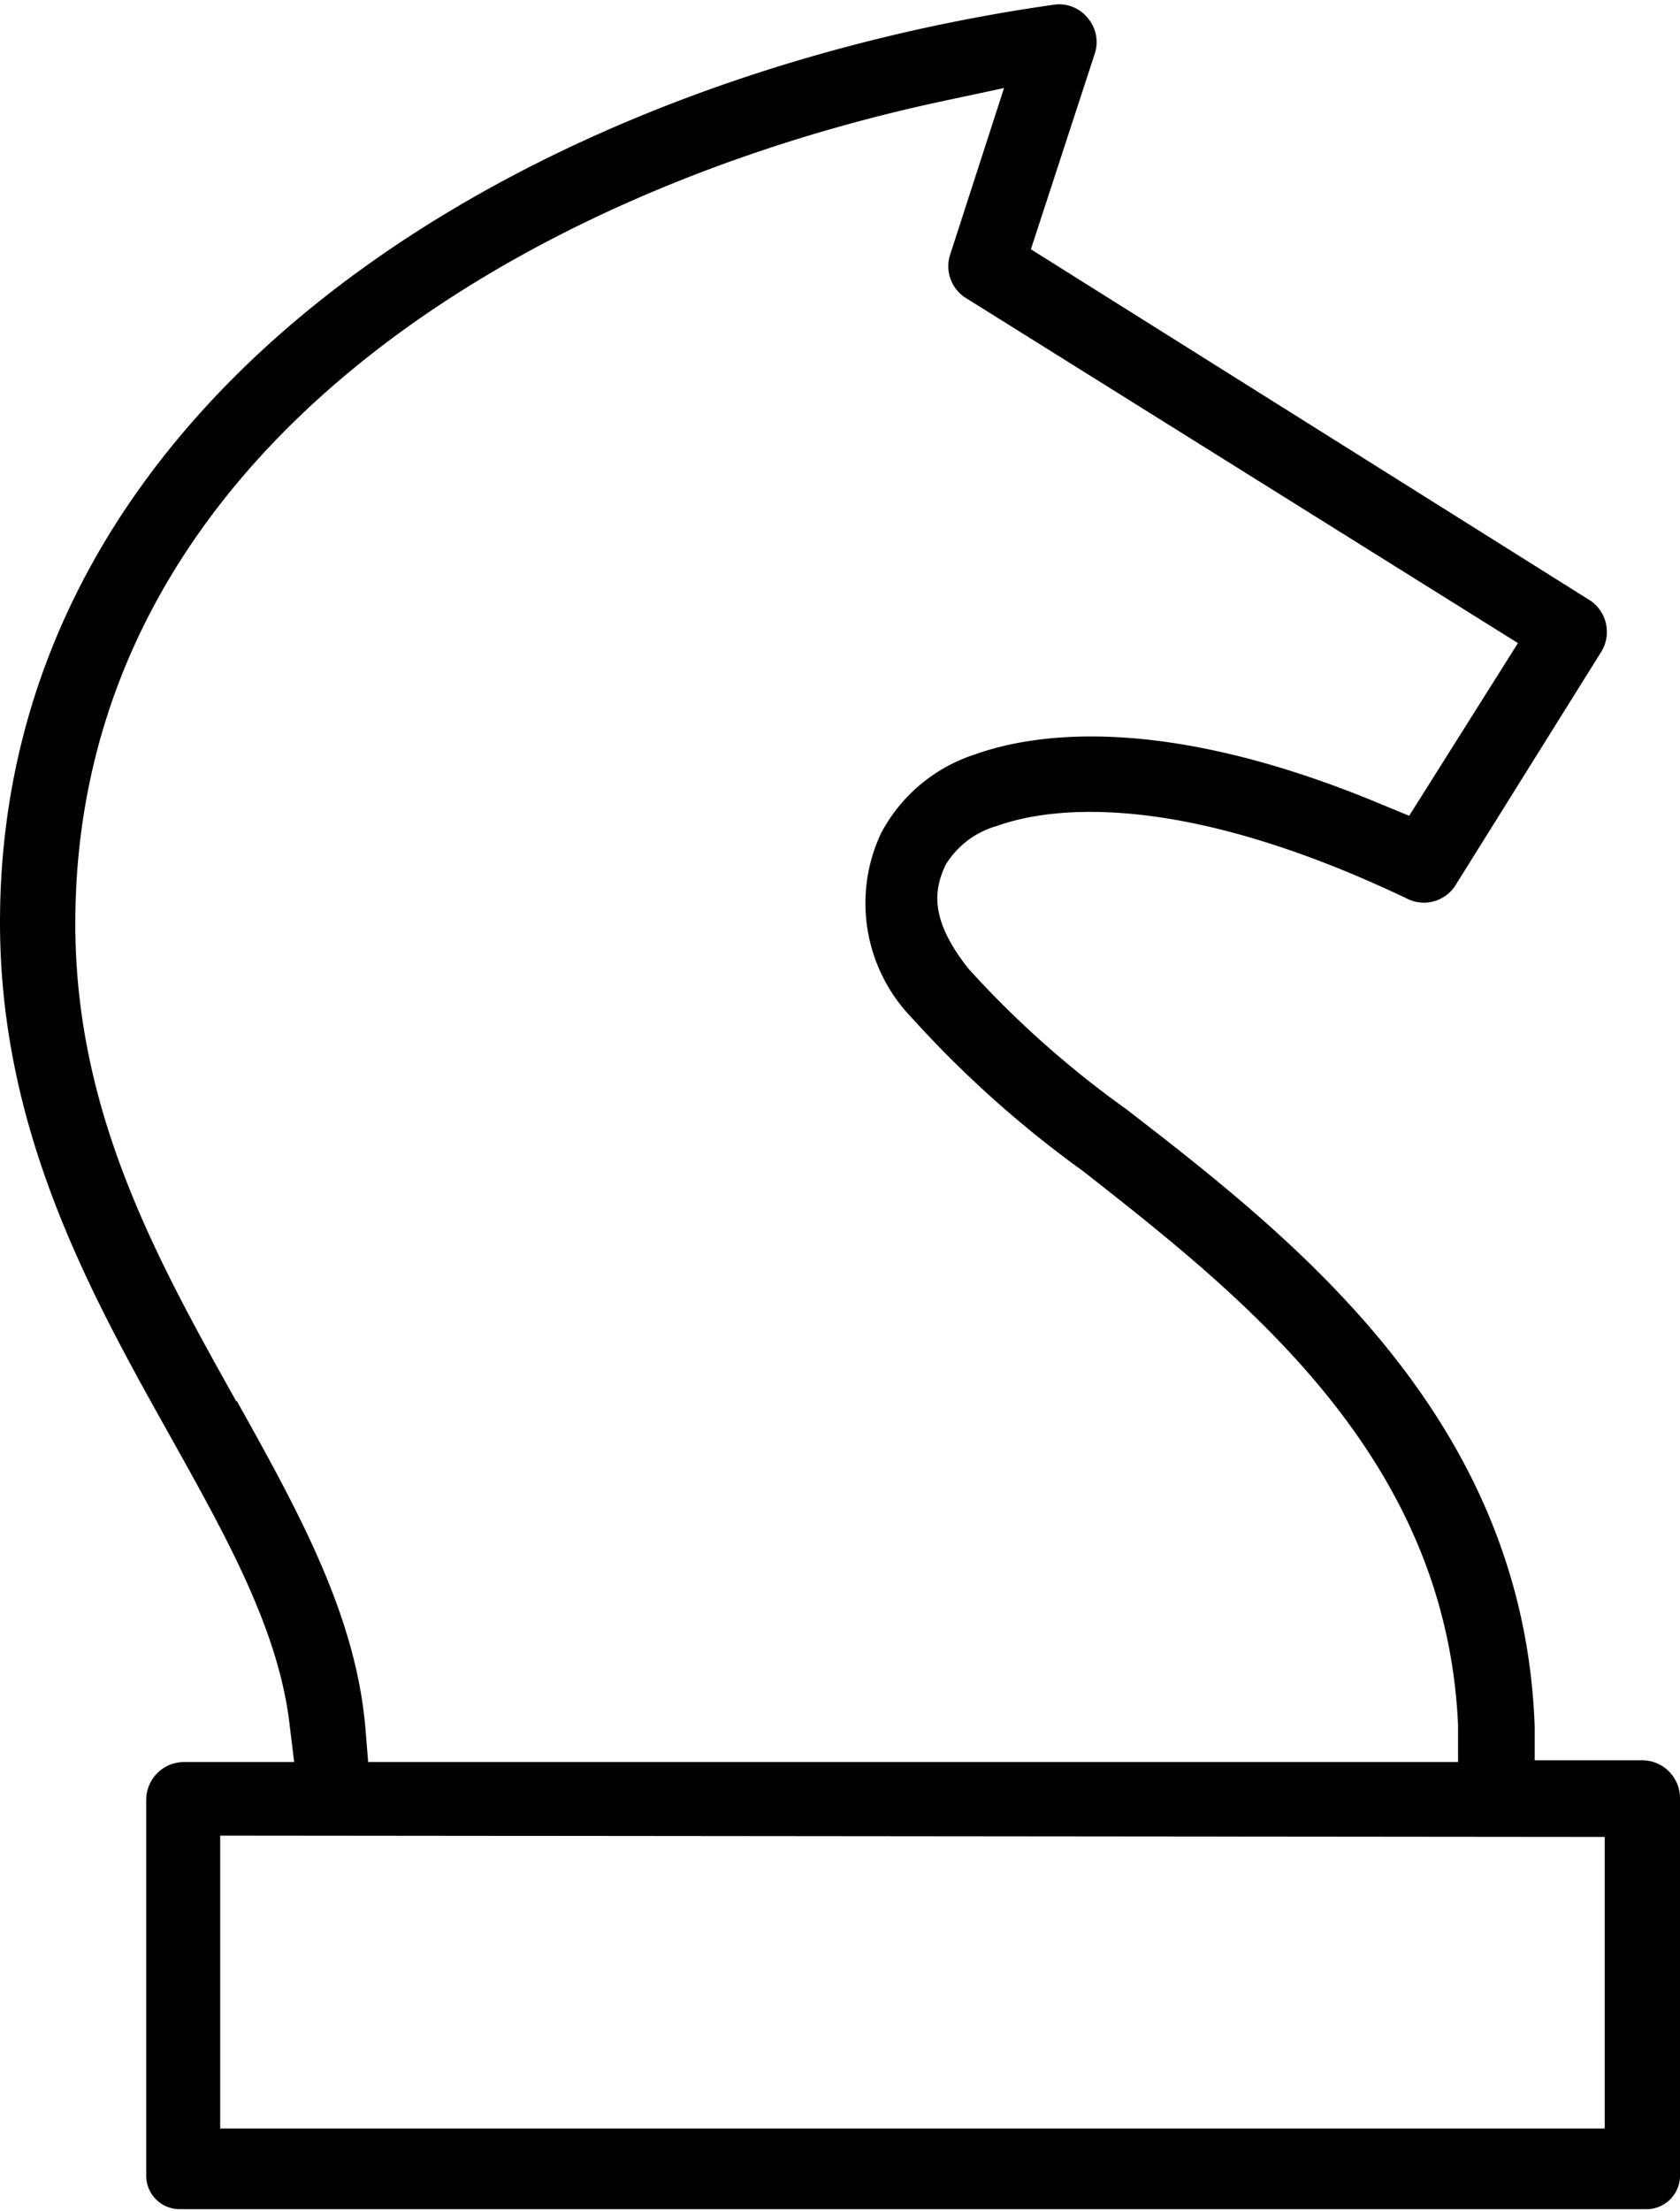 <?xml version="1.0"?>
<svg xmlns="http://www.w3.org/2000/svg" viewBox="0 0 38.15 50" width="38" height="50"><defs><style>.cls-1{fill:#000000;}</style></defs><title>Chess</title><g id="&#x421;&#x43B;&#x43E;&#x439;_2" data-name="&#x421;&#x43B;&#x43E;&#x439; 2"><g id="&#x421;&#x43B;&#x43E;&#x439;_1-2" data-name="&#x421;&#x43B;&#x43E;&#x439; 1"><path class="cls-1" d="M38.15,40.72a.86.86,0,0,0-.85-.86H34.85l0-.77c-.25-7-5.46-11.06-9.26-14A22.4,22.4,0,0,1,22,21.9c-.9-1.13-.79-1.8-.53-2.36a2,2,0,0,1,1.17-.89c1-.36,3.89-.93,9.29,1.64A.85.85,0,0,0,33.05,20l3.31-5.3a.86.86,0,0,0-.27-1.18L23.41,5.56l1.45-4.44A.84.84,0,0,0,24.7.31a.83.83,0,0,0-.78-.3C12,1.71,0,8.81,0,20.84c0,4.75,2.06,8.44,3.88,11.69C5.13,34.77,6.31,36.87,6.57,39l.11.9H4.17a.86.86,0,0,0-.85.86v8.16h0a.7.7,0,0,0,0,.07v.3a.76.76,0,0,0,.76.76H37.39a.76.76,0,0,0,.76-.76v-.3a.7.7,0,0,0,0-.07h0Zm-32.78-9c-1.8-3.22-3.66-6.55-3.66-10.85C1.71,10.2,11.9,4.22,21.44,2.19l1.36-.29L21.58,5.67a.85.85,0,0,0,.36,1l12.53,7.83L32,18.42l-.63-.26c-5-2.09-7.93-1.6-9.24-1.13A3.69,3.69,0,0,0,20,18.83,3.74,3.74,0,0,0,20.7,23a24.67,24.67,0,0,0,3.9,3.49c3.67,2.88,8.24,6.48,8.51,12.57l0,.84H8.36l-.06-.74C8.09,36.57,6.77,34.2,5.37,31.69Zm31.07,9.88v6.62H5V41.57Z"/></g></g></svg>
